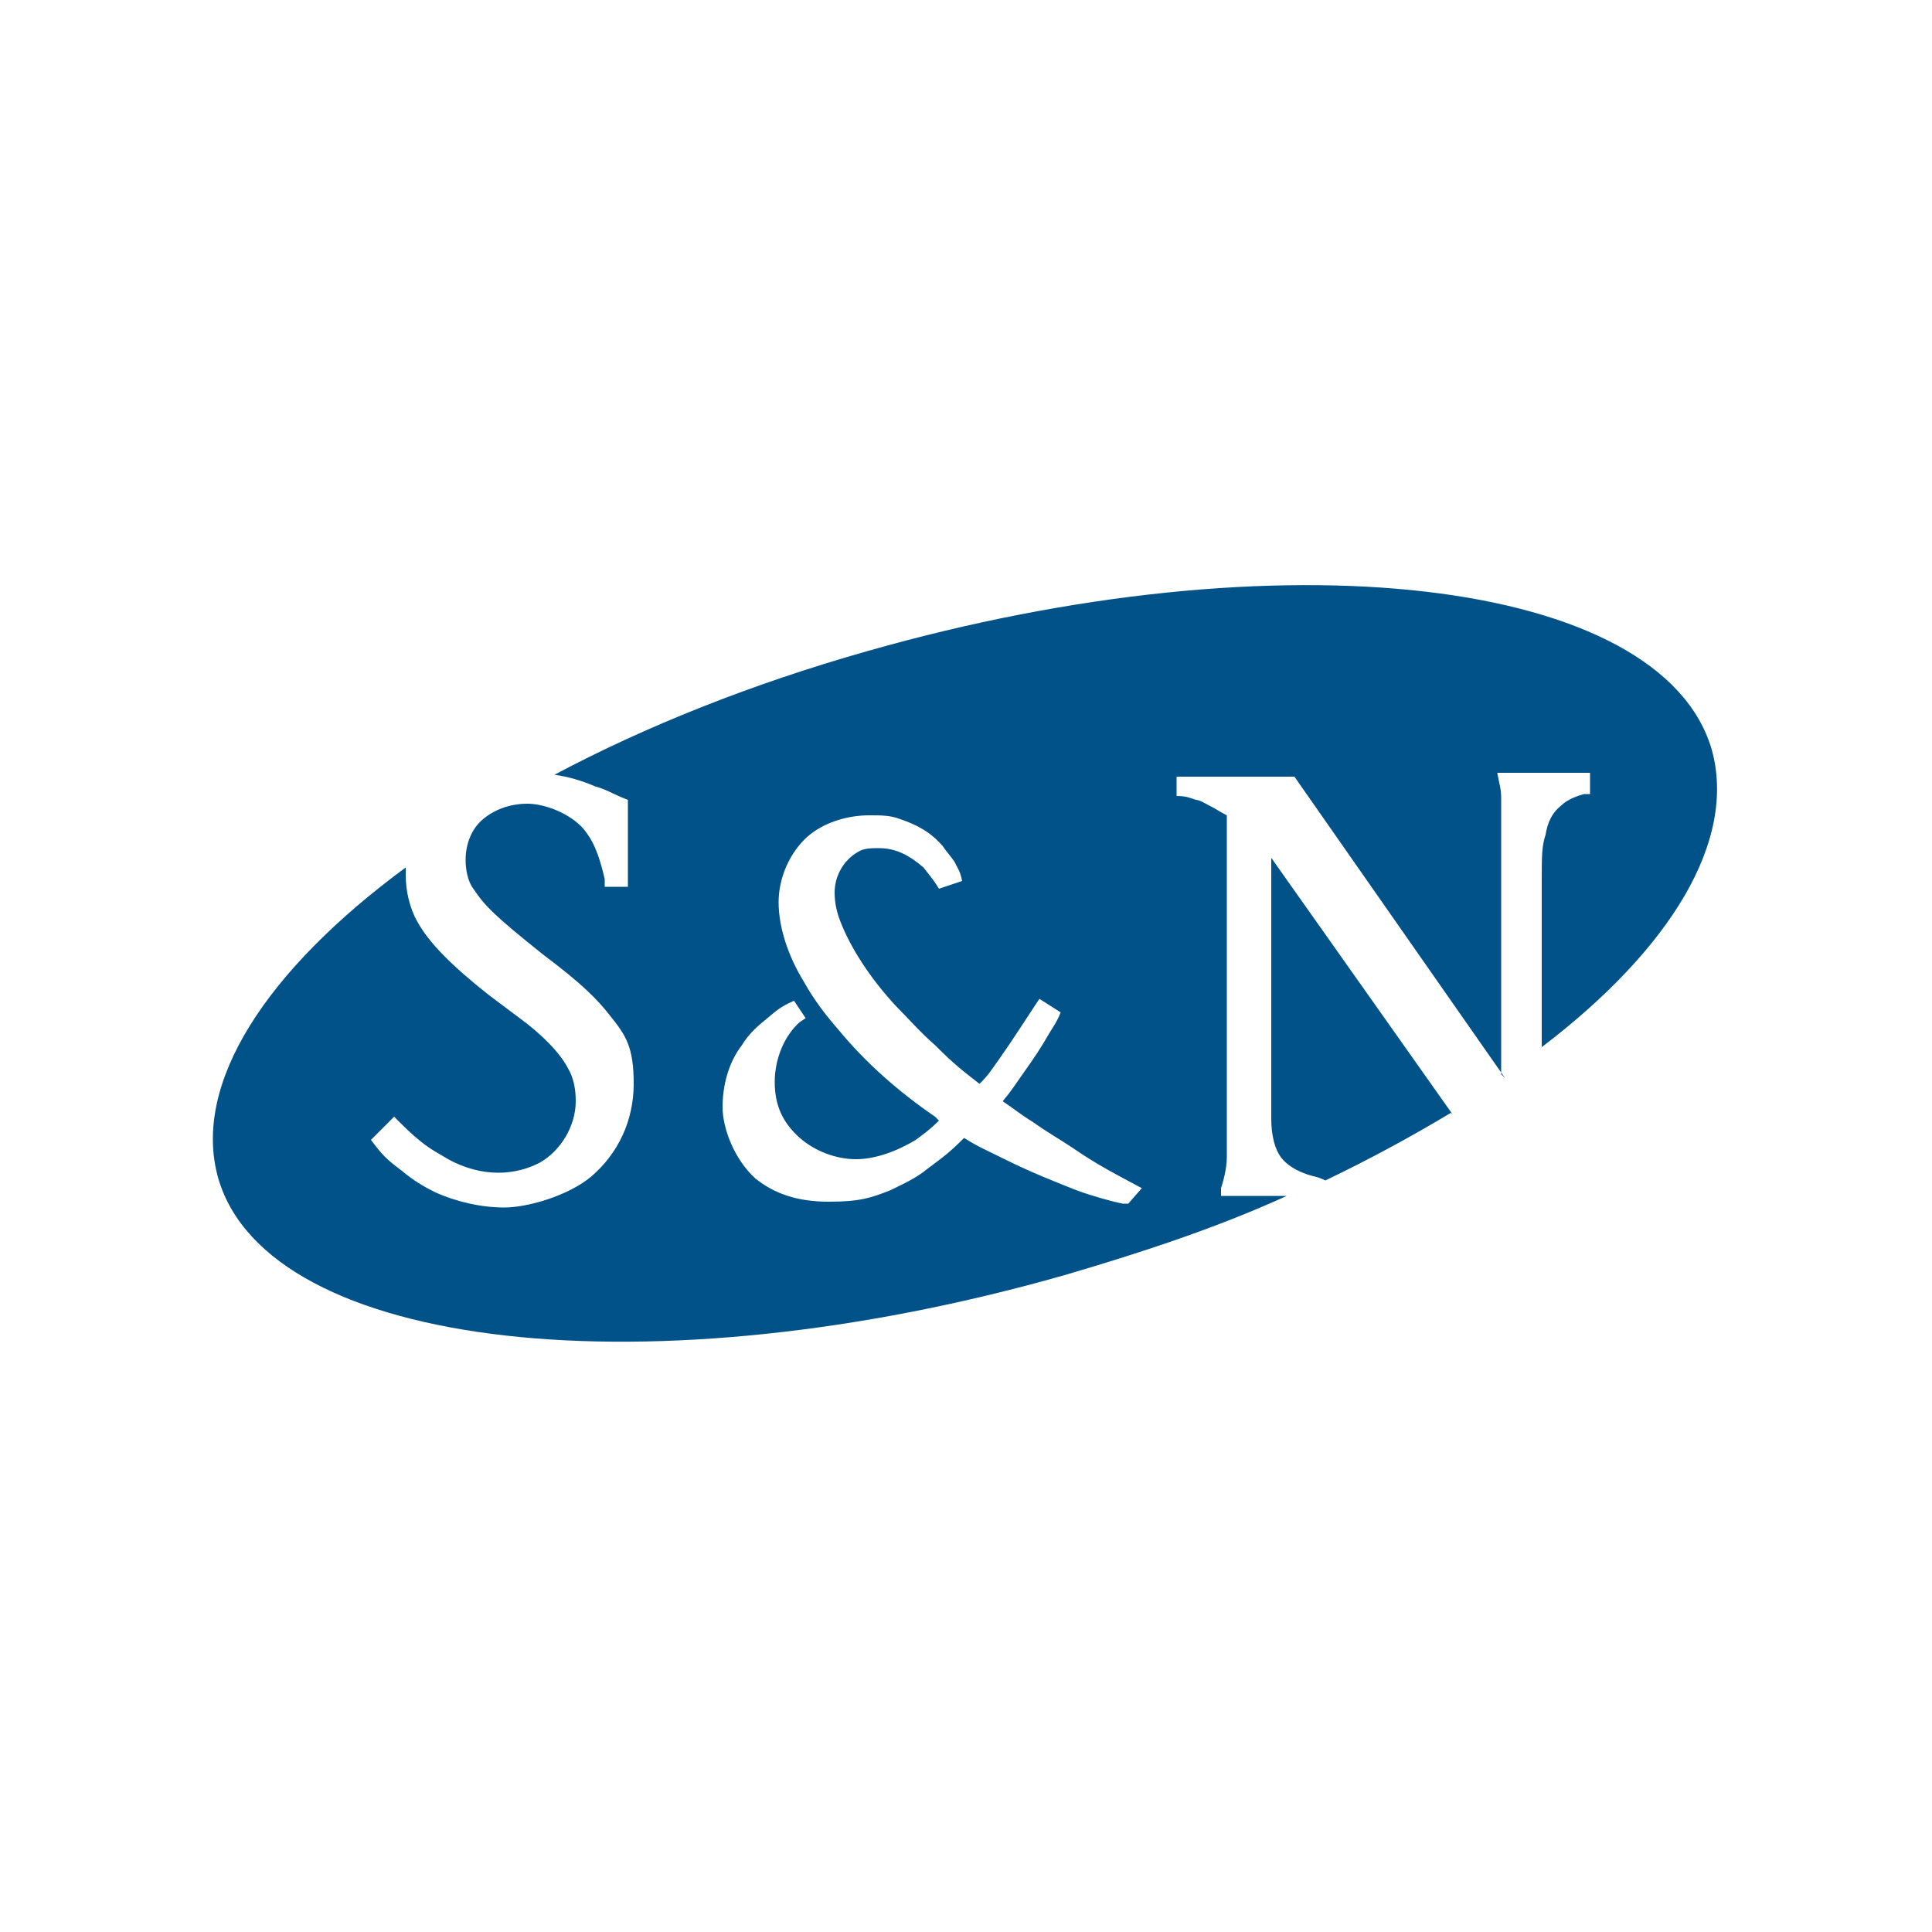 <?xml version="1.0" encoding="UTF-8"?>
<svg id="Layer_1" xmlns="http://www.w3.org/2000/svg" version="1.1" viewBox="0 0 100 100">
  <!-- Generator: Adobe Illustrator 29.3.1, SVG Export Plug-In . SVG Version: 2.1.0 Build 151)  -->
  <defs>
    <style>
      .st0 {
        fill: #005288;
        fill-rule: evenodd;
      }
    </style>
  </defs>
  <g id="layer1">
    <path id="path3514" class="st0" d="M75.1,57.6c-2,1.2-4.2,2.4-6.5,3.5h0c-.4-.2-.6-.2-.9-.3-.6-.2-1.1-.5-1.4-.9-.3-.4-.5-1.1-.5-2,0-.7,0-1.6,0-3.2v-10.3l9.4,13.3ZM77.9,55.8l-10.9-15.6h-6.1v1c.5,0,.7.1,1,.2.2,0,.5.2.7.3.4.2.5.3.9.5v12.6c0,1.7,0,2.3,0,3.6,0,.6,0,1.1,0,1.5,0,.6-.2,1.3-.3,1.6v.4c-.1,0,3.4,0,3.4,0-3.5,1.6-7.4,2.9-11.5,4.1-21.4,6.1-41.2,3.9-43.8-5-1.4-4.9,2.5-10.8,9.7-16.1,0,.1,0,.2,0,.4,0,.8.2,1.7.6,2.4.6,1.1,1.8,2.3,3.7,3.8l1.6,1.2c1.1.8,2.1,1.8,2.5,2.6.3.5.4,1.1.4,1.7,0,1.3-.8,2.6-1.9,3.2-.6.3-1.3.5-2.1.5s-1.7-.2-2.6-.7c-.5-.3-.9-.5-1.4-.9-.5-.4-.8-.7-1.4-1.3l-1.2,1.2c.6.8.8,1,1.6,1.6.6.5,1.1.8,1.7,1.1,1.1.5,2.4.8,3.6.8s3.3-.6,4.5-1.6c1.4-1.2,2.2-2.9,2.2-4.8s-.4-2.5-1.2-3.5c-.7-.9-1.5-1.7-3.5-3.2-2.5-2-3-2.5-3.6-3.4-.3-.4-.4-1-.4-1.5,0-.8.3-1.6.9-2.1.6-.5,1.4-.8,2.3-.8s2.2.5,2.9,1.3c.5.6.8,1.3,1.1,2.6v.4h1.2v-4.5c-.8-.3-1-.5-1.7-.7-.7-.3-1.4-.5-2.1-.6,4.7-2.5,10.2-4.7,16.2-6.4,21.4-6.1,41.1-3.8,43.7,5.1,1.3,4.7-2.1,10.3-8.8,15.4v-7.3c0,0,0-1.2,0-1.2,0-1.4,0-1.9.2-2.5.1-.6.3-1.1.8-1.5.3-.3.8-.5,1.2-.6h.3v-1.1h-4.8c.1.6.2.8.2,1.3,0,.7,0,1.3,0,2.9v11.4ZM59.5,61.7l-.4-.2c-1.3-.7-2.3-1.2-3.6-2.1-.6-.4-1.3-.8-2-1.3-.8-.5-1-.7-1.6-1.1.5-.6.6-.8,1.1-1.5.5-.7.9-1.3,1.3-2,.3-.5.4-.6.6-1.1l-1.1-.7-.2.3c-.6.9-1.1,1.7-1.8,2.7-.5.7-.6.9-1.1,1.4-.9-.7-1.3-1-2.3-2-.8-.7-1.4-1.4-2-2-1.4-1.5-2.4-3.1-2.9-4.4-.2-.5-.3-1-.3-1.5,0-.9.5-1.7,1.2-2.1.3-.2.7-.2,1.1-.2.9,0,1.6.4,2.3,1,.3.4.5.6.8,1.1l1.2-.4c-.1-.5-.2-.6-.4-1-.2-.3-.4-.5-.6-.8-.6-.7-1.3-1.1-2.2-1.4-.5-.2-1-.2-1.6-.2-1.2,0-2.4.4-3.2,1.1-.9.8-1.5,2.1-1.5,3.4s.5,2.8,1.3,4.1c.5.9,1.1,1.7,1.8,2.5,1.4,1.7,3.1,3.2,5,4.5l.2.2c-.5.5-.8.7-1.2,1-1,.6-2.1,1-3.1,1s-2.1-.4-2.9-1.1c-.9-.8-1.3-1.7-1.3-2.9s.5-2.4,1.3-3.1l.3-.2-.6-.9c-.7.3-.9.5-1.5,1-.5.4-.9.8-1.2,1.3-.7.9-1,2.1-1,3.2s.6,2.7,1.7,3.7c1,.8,2.2,1.2,3.8,1.2s2.2-.2,3.2-.6c.6-.3,1.3-.6,1.9-1.1.8-.6,1.1-.8,1.9-1.6.8.5,1.1.6,2.1,1.1,1.4.7,2.7,1.2,3.7,1.6.8.3,1.9.6,2.4.7h.3c0,0,.7-.8.7-.8"/>
  </g>
</svg>